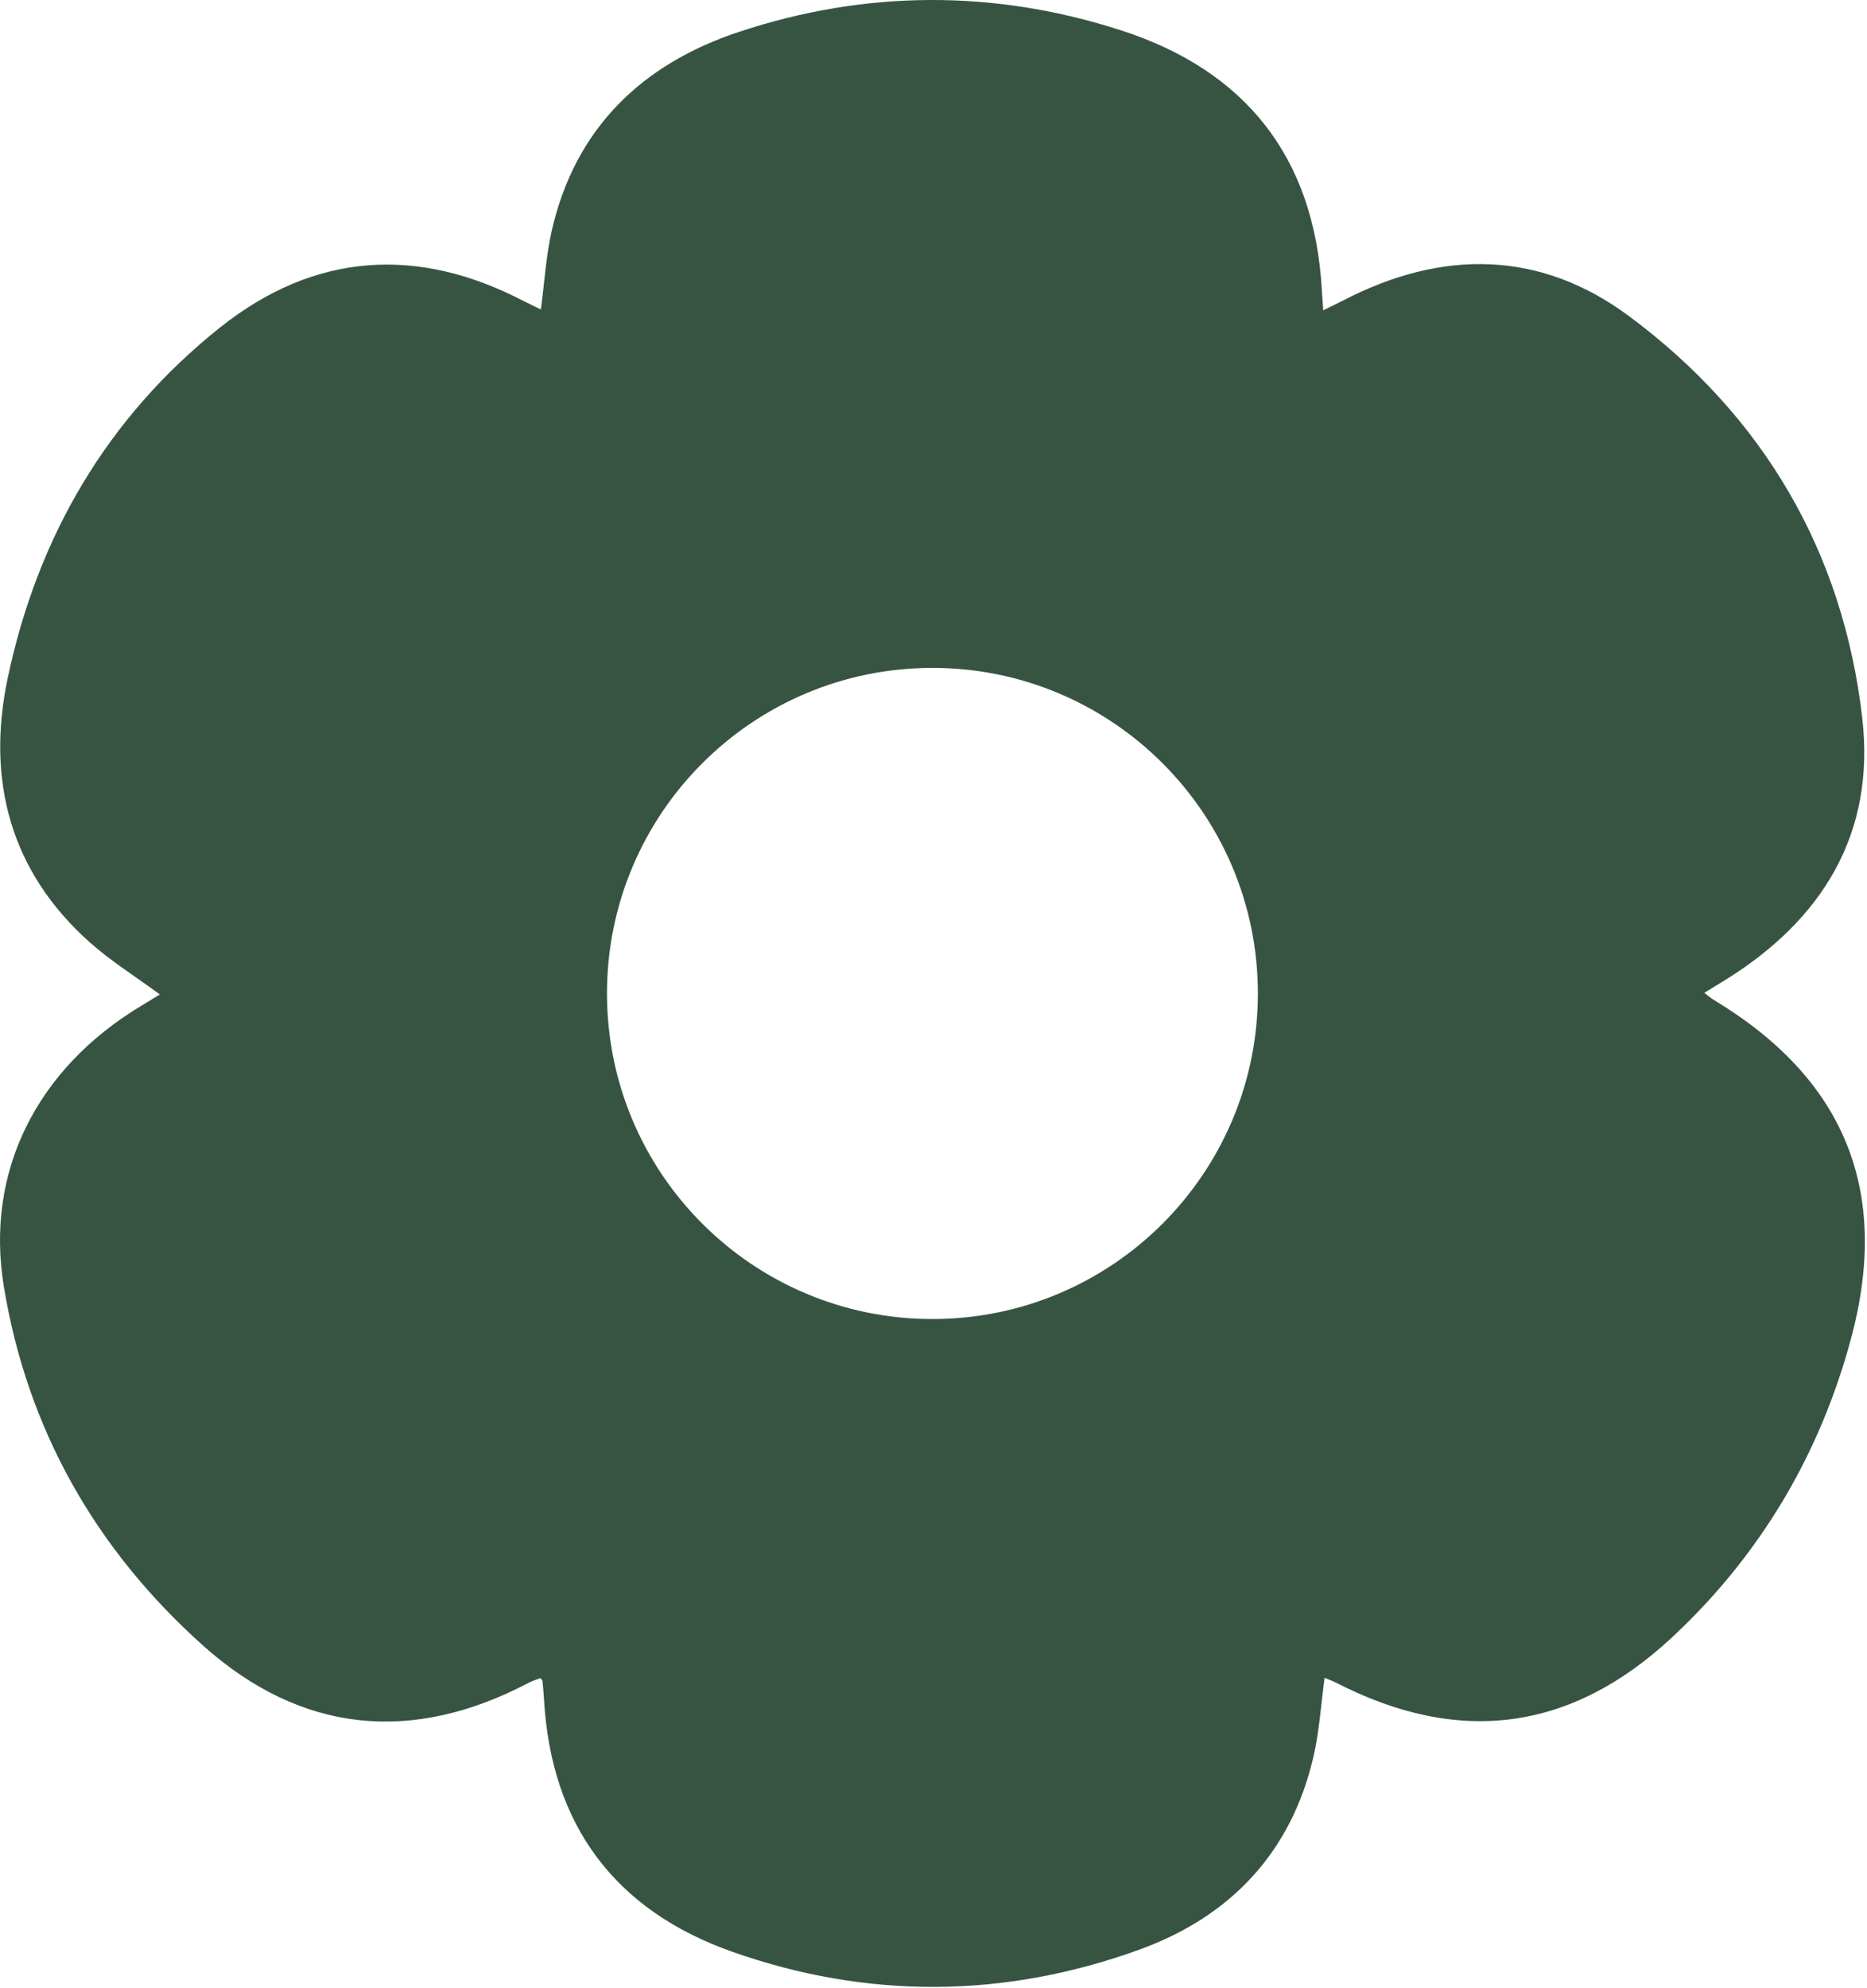 <?xml version="1.0" encoding="UTF-8"?> <svg xmlns="http://www.w3.org/2000/svg" width="217" height="231" viewBox="0 0 217 231" fill="none"><path d="M85.894 3.703C100.61 -1.174 115.577 -1.237 130.325 3.534C144.702 8.184 152.717 18.181 153.627 33.54C153.666 34.253 153.721 34.962 153.799 36.051C154.728 35.593 155.466 35.248 156.192 34.872C167.617 28.965 179.01 29.051 189.36 36.744C204.932 48.316 214.224 64.079 216.45 83.438C217.993 96.862 211.798 106.878 200.503 113.874C199.773 114.324 199.042 114.771 198.093 115.351C198.554 115.699 198.823 115.95 199.132 116.138C214.352 125.277 219.77 138.278 215.157 155.475C211.537 168.969 204.612 180.642 194.406 190.177C182.607 201.2 169.569 202.845 155.259 195.488C154.853 195.281 154.416 195.128 153.959 194.937C153.533 198.051 153.35 201.094 152.678 204.028C150.104 215.251 142.984 222.689 132.442 226.513C116.78 232.193 100.813 232.303 85.108 226.764C71.517 221.969 64.064 212.082 63.232 197.463C63.19 196.746 63.119 196.029 63.053 195.312C63.045 195.246 62.971 195.183 62.822 194.964C62.385 195.136 61.885 195.281 61.437 195.52C47.923 202.629 35.022 201.407 23.594 191.184C11.142 180.039 3.186 166.114 0.448 149.493C-1.751 136.163 4.233 124.226 16.329 116.913C17.059 116.474 17.786 116.025 18.579 115.539C15.693 113.416 12.896 111.676 10.471 109.518C1.159 101.244 -1.594 90.609 0.89 78.811C4.338 62.429 12.428 48.512 25.582 38.045C36.514 29.345 48.513 28.518 60.94 35.017C61.55 35.334 62.174 35.616 62.865 35.949C63.291 32.769 63.463 29.725 64.131 26.795C66.857 14.855 74.661 7.424 85.894 3.703ZM108.376 77.599C87.485 77.599 70.55 94.534 70.55 115.425C70.55 136.315 87.485 153.251 108.376 153.251C129.267 153.251 146.202 136.316 146.202 115.425C146.202 94.534 129.267 77.599 108.376 77.599Z" fill="#375443"></path></svg> 